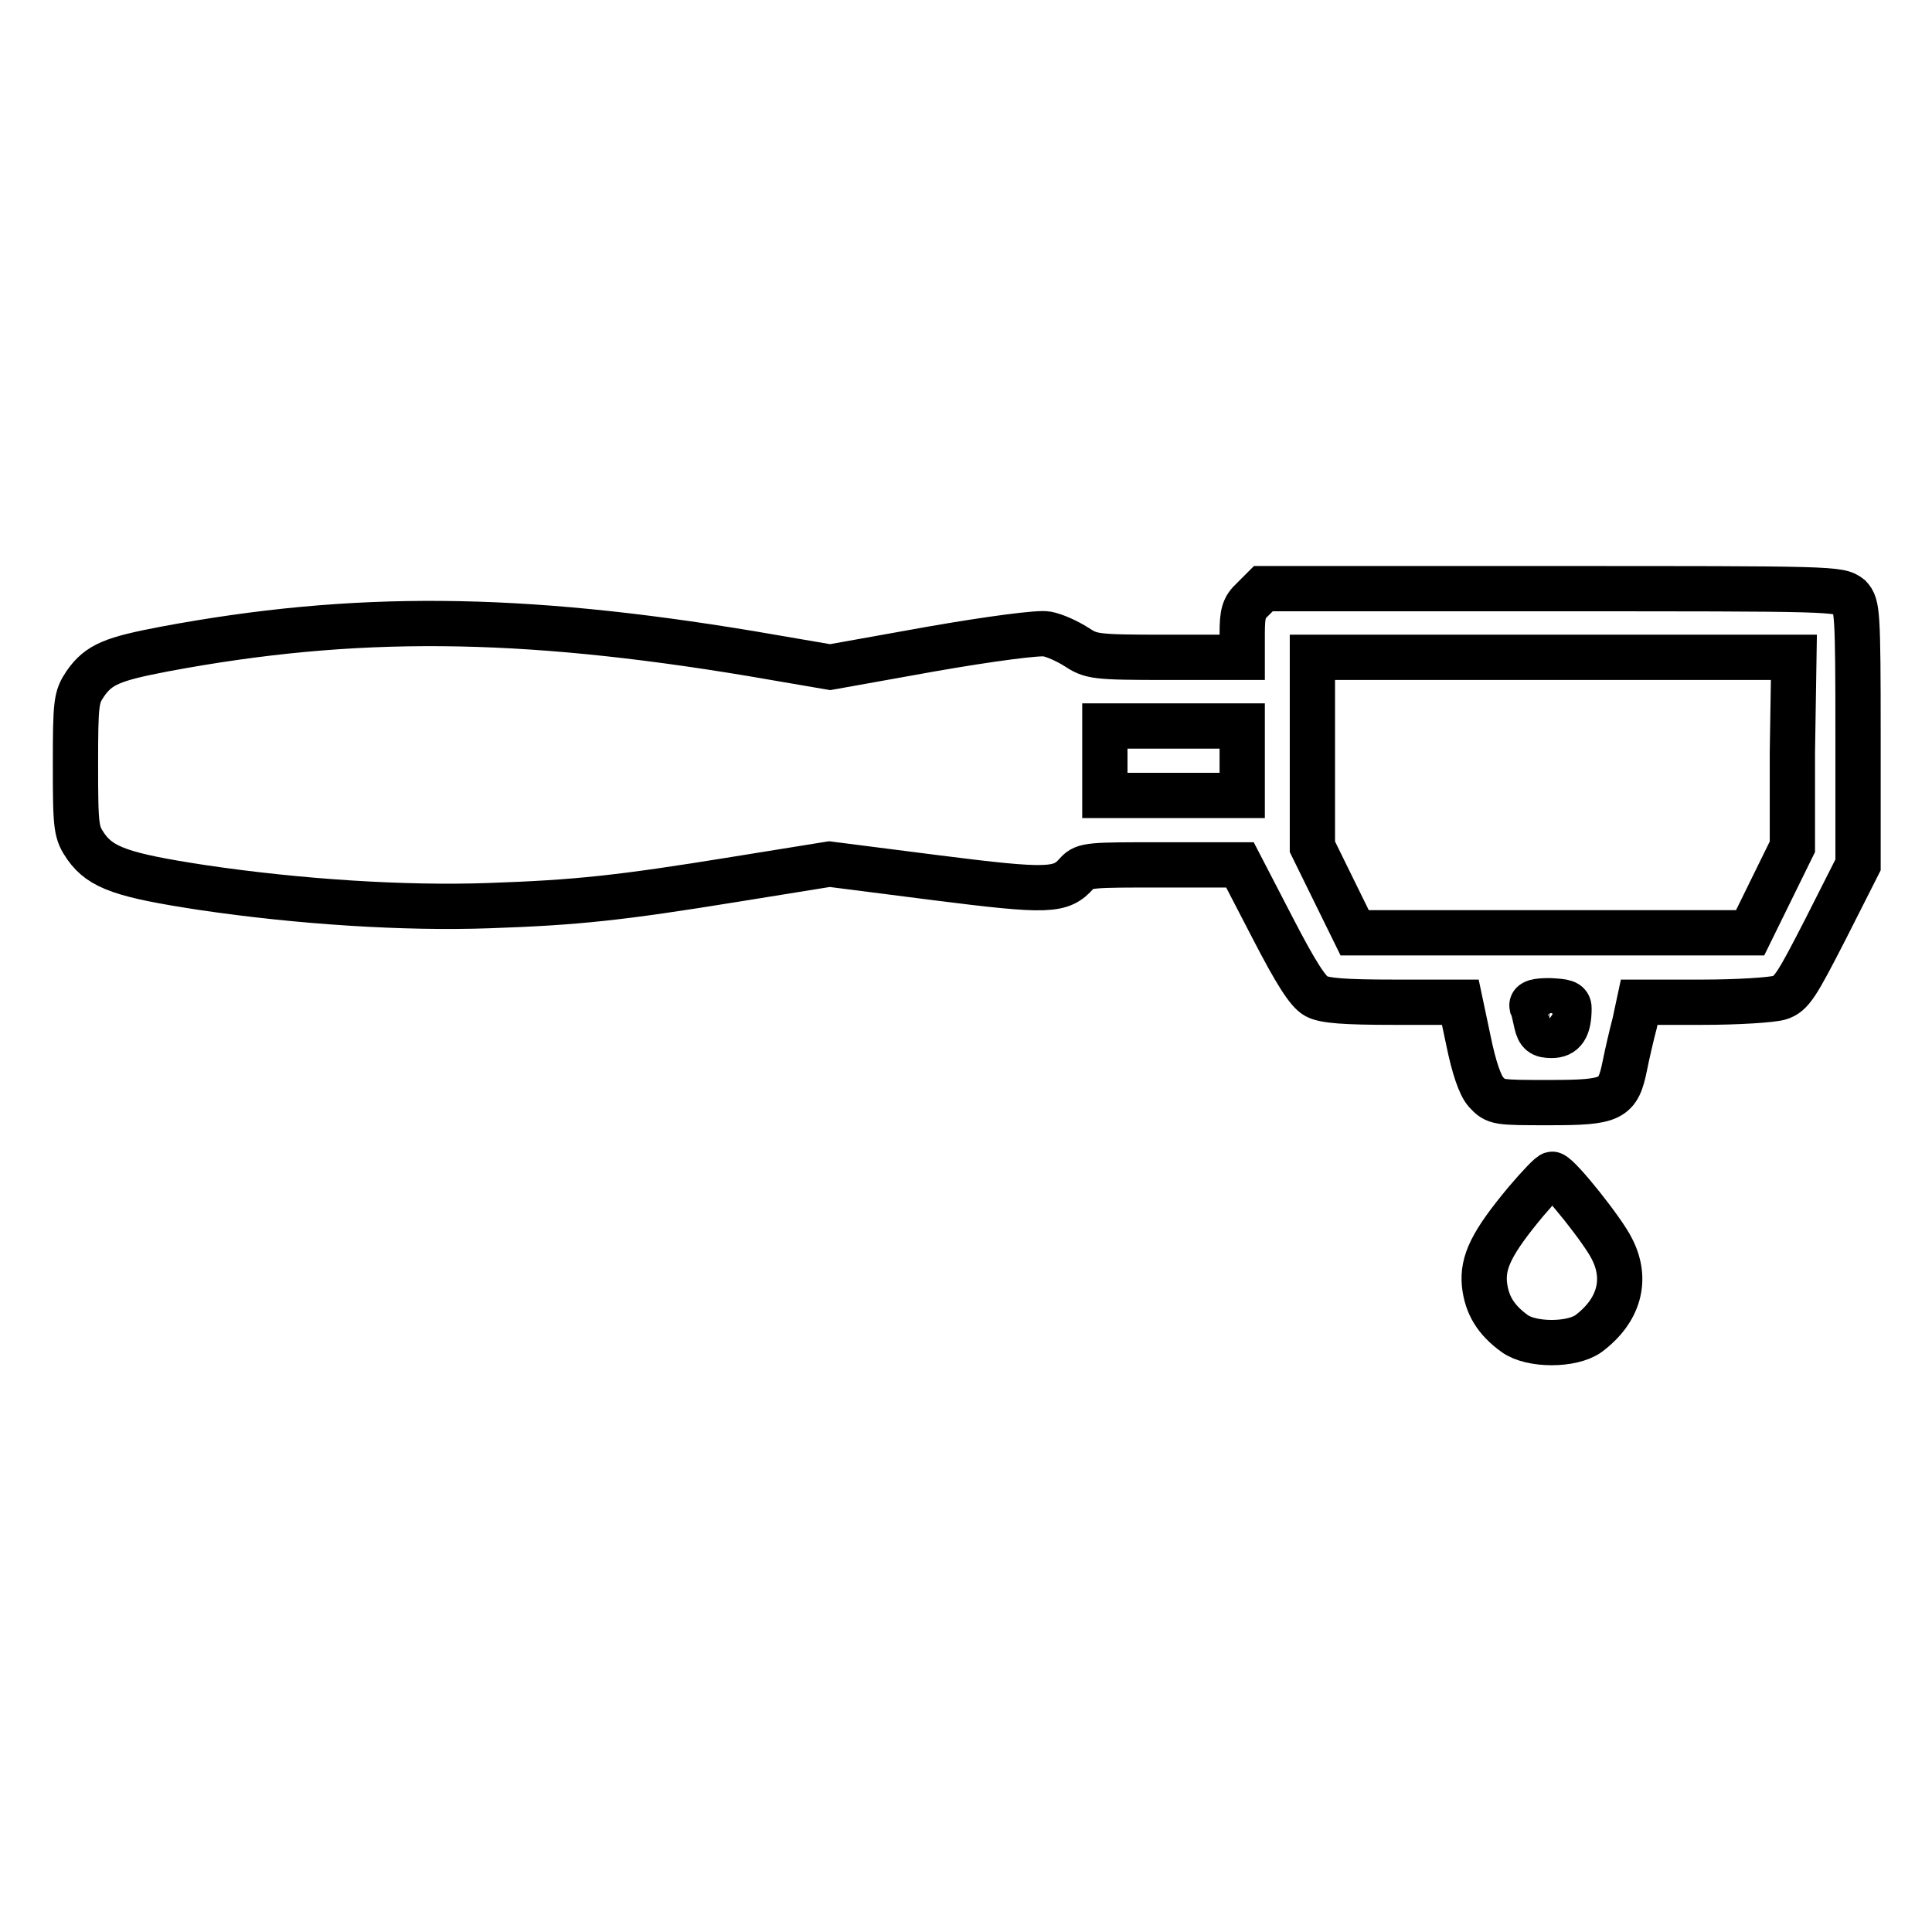 <?xml version="1.0" encoding="utf-8"?>
<!-- Svg Vector Icons : http://www.onlinewebfonts.com/icon -->
<!DOCTYPE svg PUBLIC "-//W3C//DTD SVG 1.1//EN" "http://www.w3.org/Graphics/SVG/1.1/DTD/svg11.dtd">
<svg version="1.1" xmlns="http://www.w3.org/2000/svg" xmlns:xlink="http://www.w3.org/1999/xlink" x="0px" y="0px" viewBox="0 0 256 256" enable-background="new 0 0 256 256" xml:space="preserve">
<g><g><g><path stroke-width="6" fill-opacity="0" stroke="#000000"  d="M166,79.4c-1.2,1.1-1.4,1.9-1.4,4.6v3.1h-10c-9.6,0-10-0.1-12-1.4c-1.1-0.7-2.8-1.5-3.9-1.7c-1-0.2-7.3,0.6-15.3,2L110,88.4l-10.5-1.8c-30.7-5.1-52.6-5.3-77.7-0.6c-6.8,1.3-8.7,2-10.5,4.6C10.1,92.4,10,93,10,101.4c0,8.4,0.1,8.9,1.4,10.8c2,2.8,4.9,3.8,15.4,5.4c12.8,1.9,26.8,2.8,38,2.4c11.6-0.4,17.3-1,32.7-3.5l12.4-2l14.1,1.8c15,1.9,16.6,1.8,18.7-0.6c1-1.1,1.8-1.1,11.3-1.1h10.3l4.3,8.3c3.1,6,4.7,8.5,5.8,9.1c1.1,0.6,3.8,0.8,10.3,0.8h8.8l1.1,5.2c0.7,3.4,1.5,5.8,2.3,6.7c1.3,1.4,1.5,1.4,8.4,1.4c8.3,0,9.1-0.4,10-4.9c0.3-1.5,0.9-4.1,1.3-5.6l0.6-2.8h8.4c4.7,0,9.2-0.3,10.2-0.6c1.6-0.5,2.3-1.7,6.1-9.1l4.3-8.5V97.4c0-16.4-0.1-17.2-1.1-18.3C243.7,78,243,78,205.6,78h-38.2L166,79.4z M237.5,99.7v12.5l-2.8,5.7l-2.8,5.7h-26.2h-26.2l-2.8-5.7l-2.8-5.7V99.7V87.1h31.9h31.9L237.5,99.7L237.5,99.7z M164.6,100.8v4.6h-9.1h-9.1v-4.6v-4.6h9.1h9.1V100.8z M207.9,133.6c0,2.6-0.7,3.6-2.3,3.6c-1.3,0-1.7-0.3-2-1.6c-0.2-0.9-0.4-1.9-0.6-2.3c-0.1-0.5,0.6-0.7,2.3-0.7C207.3,132.7,207.9,132.8,207.9,133.6z"/><path stroke-width="6" fill-opacity="0" stroke="#000000"  d="M202.2,159.2c-4.5,5.4-5.8,8-5.5,11c0.3,2.7,1.5,4.7,4,6.5c2.2,1.6,7.6,1.6,9.8,0c4-3,5.2-7.1,3.1-11.2c-1.1-2.3-6.9-9.6-7.9-9.9C205.5,155.5,203.9,157.2,202.2,159.2z"/></g></g></g>
</svg>